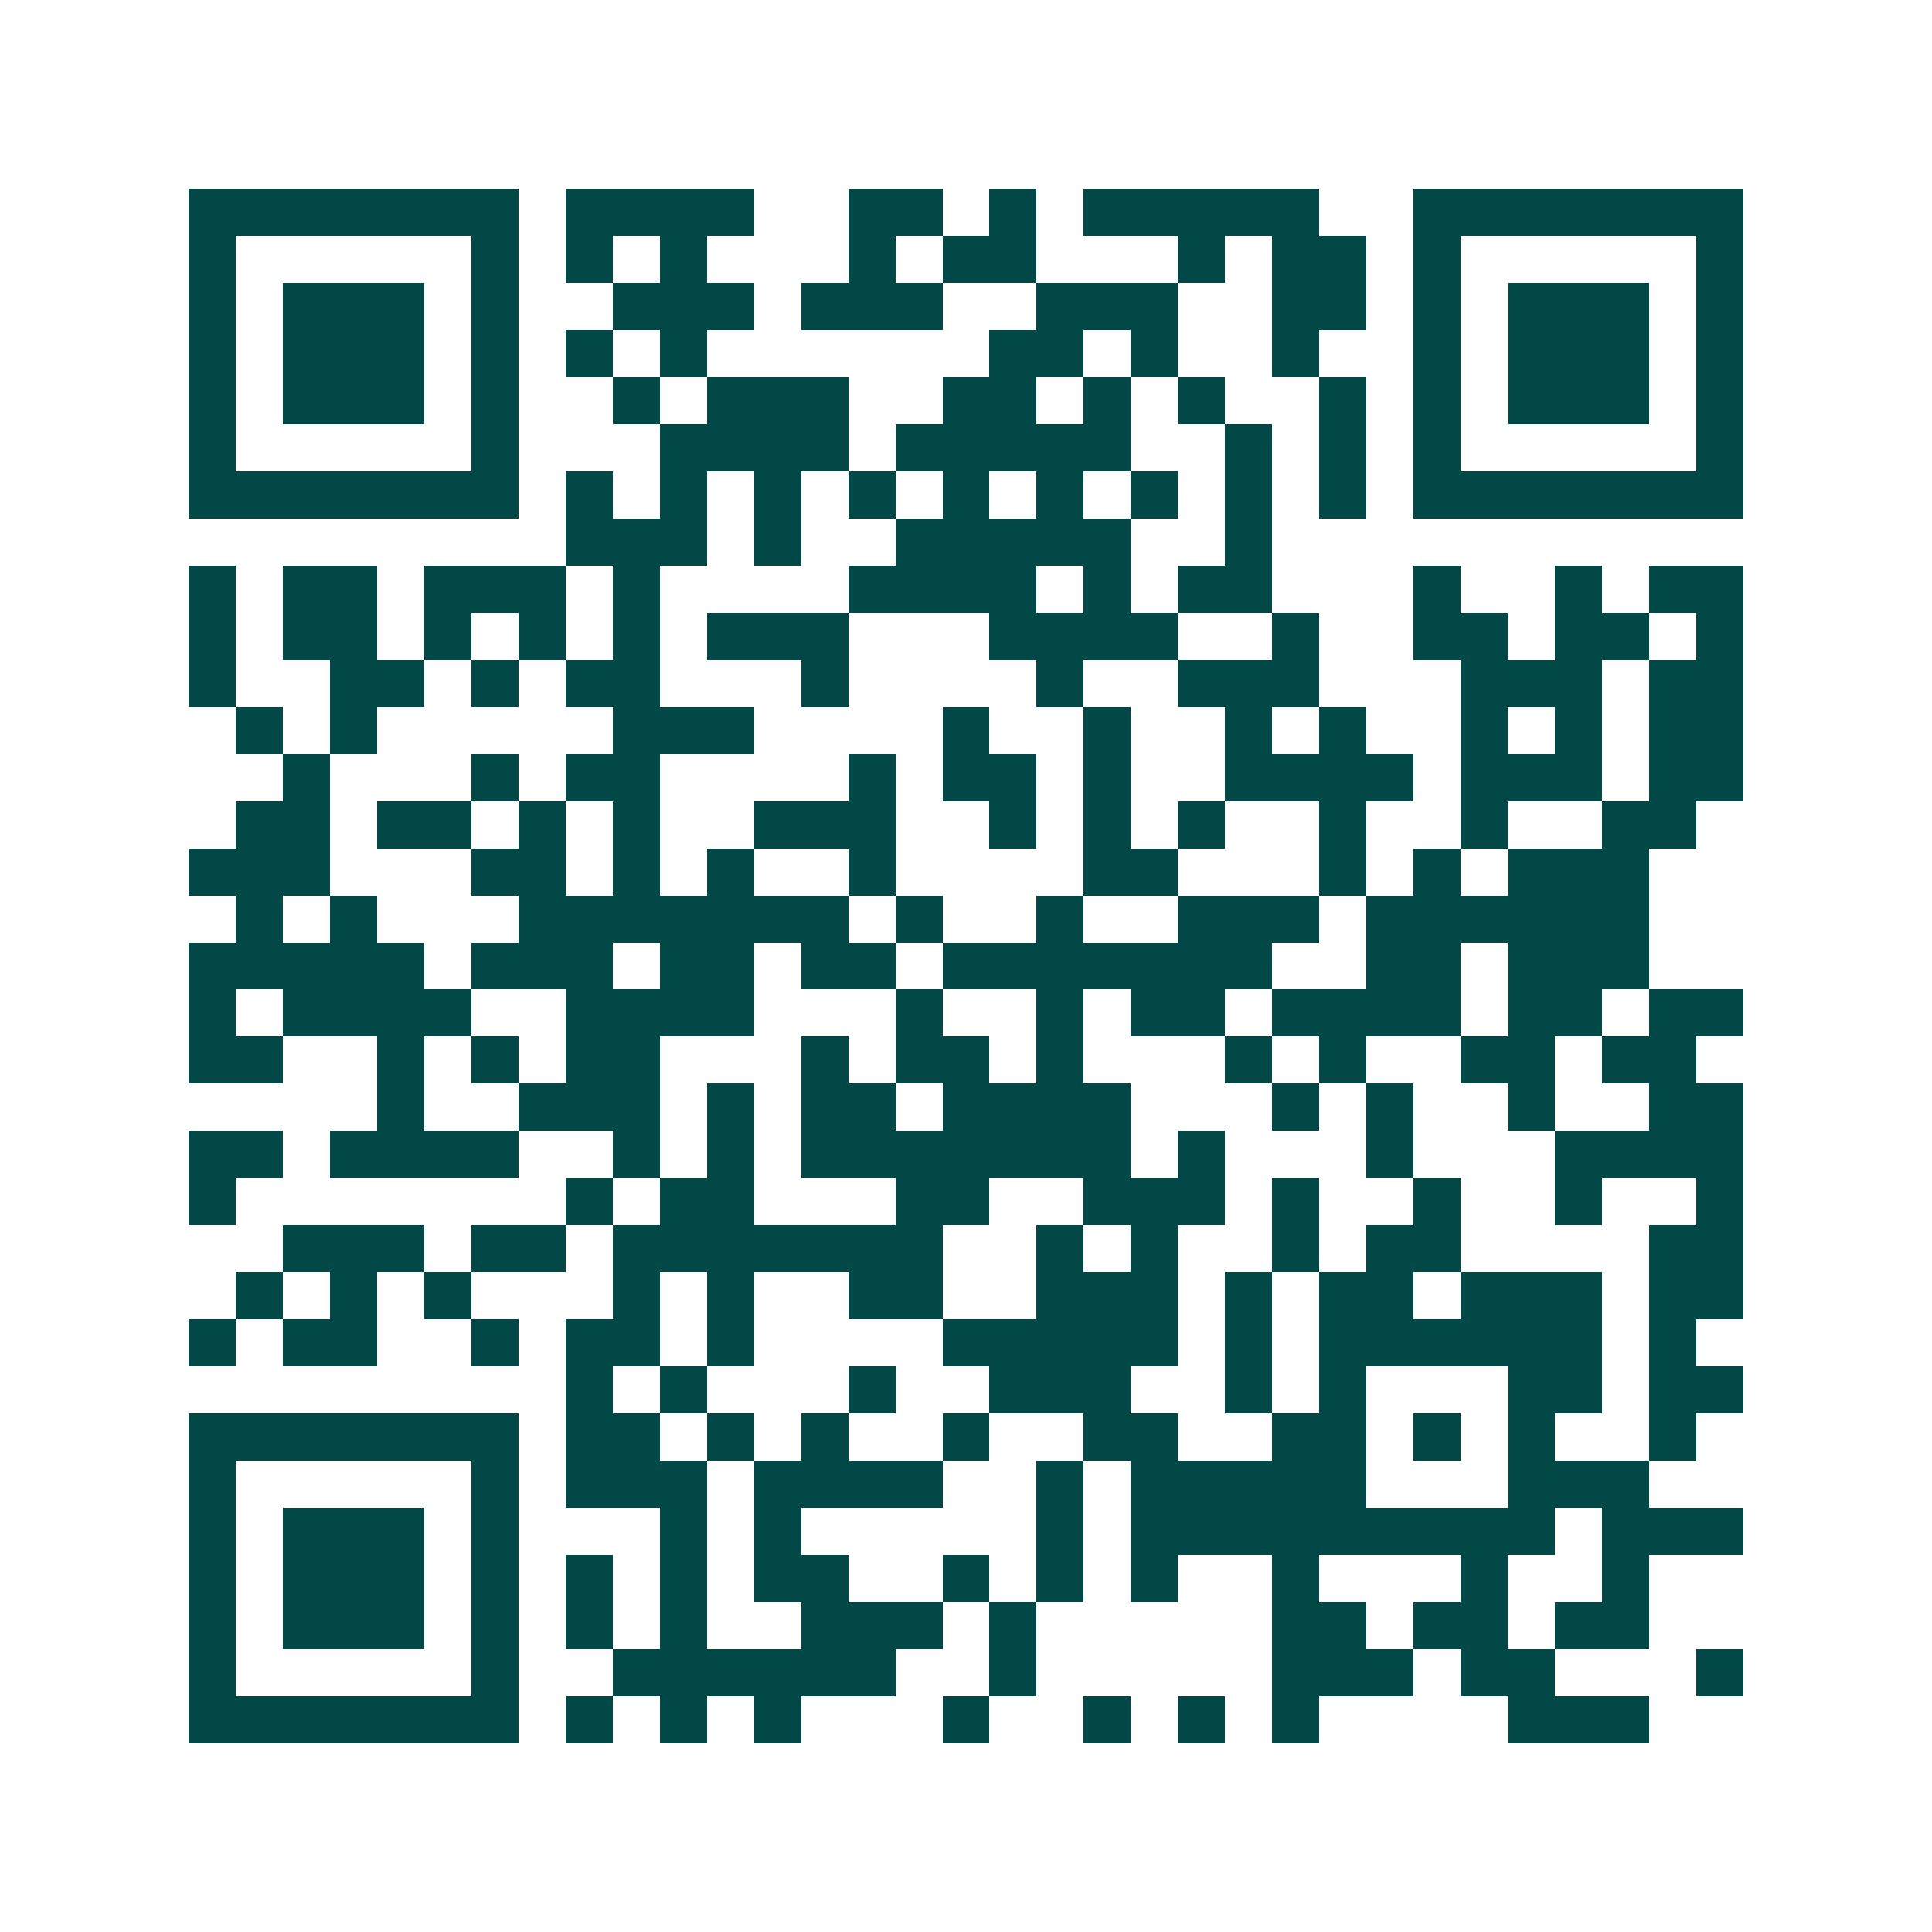 <svg xmlns="http://www.w3.org/2000/svg" width="200" height="200" viewBox="0 0 41 41" shape-rendering="crispEdges"><path fill="#ffffff" d="M0 0h41v41H0z"/><path stroke="#014847" d="M4 4.5h7m1 0h4m2 0h2m1 0h1m1 0h5m2 0h7M4 5.5h1m5 0h1m1 0h1m1 0h1m3 0h1m1 0h2m3 0h1m1 0h2m1 0h1m5 0h1M4 6.5h1m1 0h3m1 0h1m2 0h3m1 0h3m2 0h3m2 0h2m1 0h1m1 0h3m1 0h1M4 7.5h1m1 0h3m1 0h1m1 0h1m1 0h1m6 0h2m1 0h1m2 0h1m2 0h1m1 0h3m1 0h1M4 8.5h1m1 0h3m1 0h1m2 0h1m1 0h3m2 0h2m1 0h1m1 0h1m2 0h1m1 0h1m1 0h3m1 0h1M4 9.5h1m5 0h1m3 0h4m1 0h5m2 0h1m1 0h1m1 0h1m5 0h1M4 10.5h7m1 0h1m1 0h1m1 0h1m1 0h1m1 0h1m1 0h1m1 0h1m1 0h1m1 0h1m1 0h7M12 11.5h3m1 0h1m2 0h5m2 0h1M4 12.5h1m1 0h2m1 0h3m1 0h1m4 0h4m1 0h1m1 0h2m3 0h1m2 0h1m1 0h2M4 13.5h1m1 0h2m1 0h1m1 0h1m1 0h1m1 0h3m3 0h4m2 0h1m2 0h2m1 0h2m1 0h1M4 14.5h1m2 0h2m1 0h1m1 0h2m3 0h1m4 0h1m2 0h3m3 0h3m1 0h2M5 15.5h1m1 0h1m5 0h3m4 0h1m2 0h1m2 0h1m1 0h1m2 0h1m1 0h1m1 0h2M6 16.5h1m3 0h1m1 0h2m4 0h1m1 0h2m1 0h1m2 0h4m1 0h3m1 0h2M5 17.5h2m1 0h2m1 0h1m1 0h1m2 0h3m2 0h1m1 0h1m1 0h1m2 0h1m2 0h1m2 0h2M4 18.5h3m3 0h2m1 0h1m1 0h1m2 0h1m4 0h2m3 0h1m1 0h1m1 0h3M5 19.5h1m1 0h1m3 0h7m1 0h1m2 0h1m2 0h3m1 0h6M4 20.5h5m1 0h3m1 0h2m1 0h2m1 0h7m2 0h2m1 0h3M4 21.5h1m1 0h4m2 0h4m3 0h1m2 0h1m1 0h2m1 0h4m1 0h2m1 0h2M4 22.5h2m2 0h1m1 0h1m1 0h2m3 0h1m1 0h2m1 0h1m3 0h1m1 0h1m2 0h2m1 0h2M8 23.5h1m2 0h3m1 0h1m1 0h2m1 0h4m3 0h1m1 0h1m2 0h1m2 0h2M4 24.5h2m1 0h4m2 0h1m1 0h1m1 0h7m1 0h1m3 0h1m3 0h4M4 25.5h1m7 0h1m1 0h2m3 0h2m2 0h3m1 0h1m2 0h1m2 0h1m2 0h1M6 26.5h3m1 0h2m1 0h7m2 0h1m1 0h1m2 0h1m1 0h2m4 0h2M5 27.5h1m1 0h1m1 0h1m3 0h1m1 0h1m2 0h2m2 0h3m1 0h1m1 0h2m1 0h3m1 0h2M4 28.5h1m1 0h2m2 0h1m1 0h2m1 0h1m4 0h5m1 0h1m1 0h6m1 0h1M12 29.5h1m1 0h1m3 0h1m2 0h3m2 0h1m1 0h1m3 0h2m1 0h2M4 30.5h7m1 0h2m1 0h1m1 0h1m2 0h1m2 0h2m2 0h2m1 0h1m1 0h1m2 0h1M4 31.5h1m5 0h1m1 0h3m1 0h4m2 0h1m1 0h5m3 0h3M4 32.5h1m1 0h3m1 0h1m3 0h1m1 0h1m5 0h1m1 0h9m1 0h3M4 33.5h1m1 0h3m1 0h1m1 0h1m1 0h1m1 0h2m2 0h1m1 0h1m1 0h1m2 0h1m3 0h1m2 0h1M4 34.5h1m1 0h3m1 0h1m1 0h1m1 0h1m2 0h3m1 0h1m5 0h2m1 0h2m1 0h2M4 35.5h1m5 0h1m2 0h6m2 0h1m5 0h3m1 0h2m3 0h1M4 36.5h7m1 0h1m1 0h1m1 0h1m3 0h1m2 0h1m1 0h1m1 0h1m4 0h3"/></svg>
